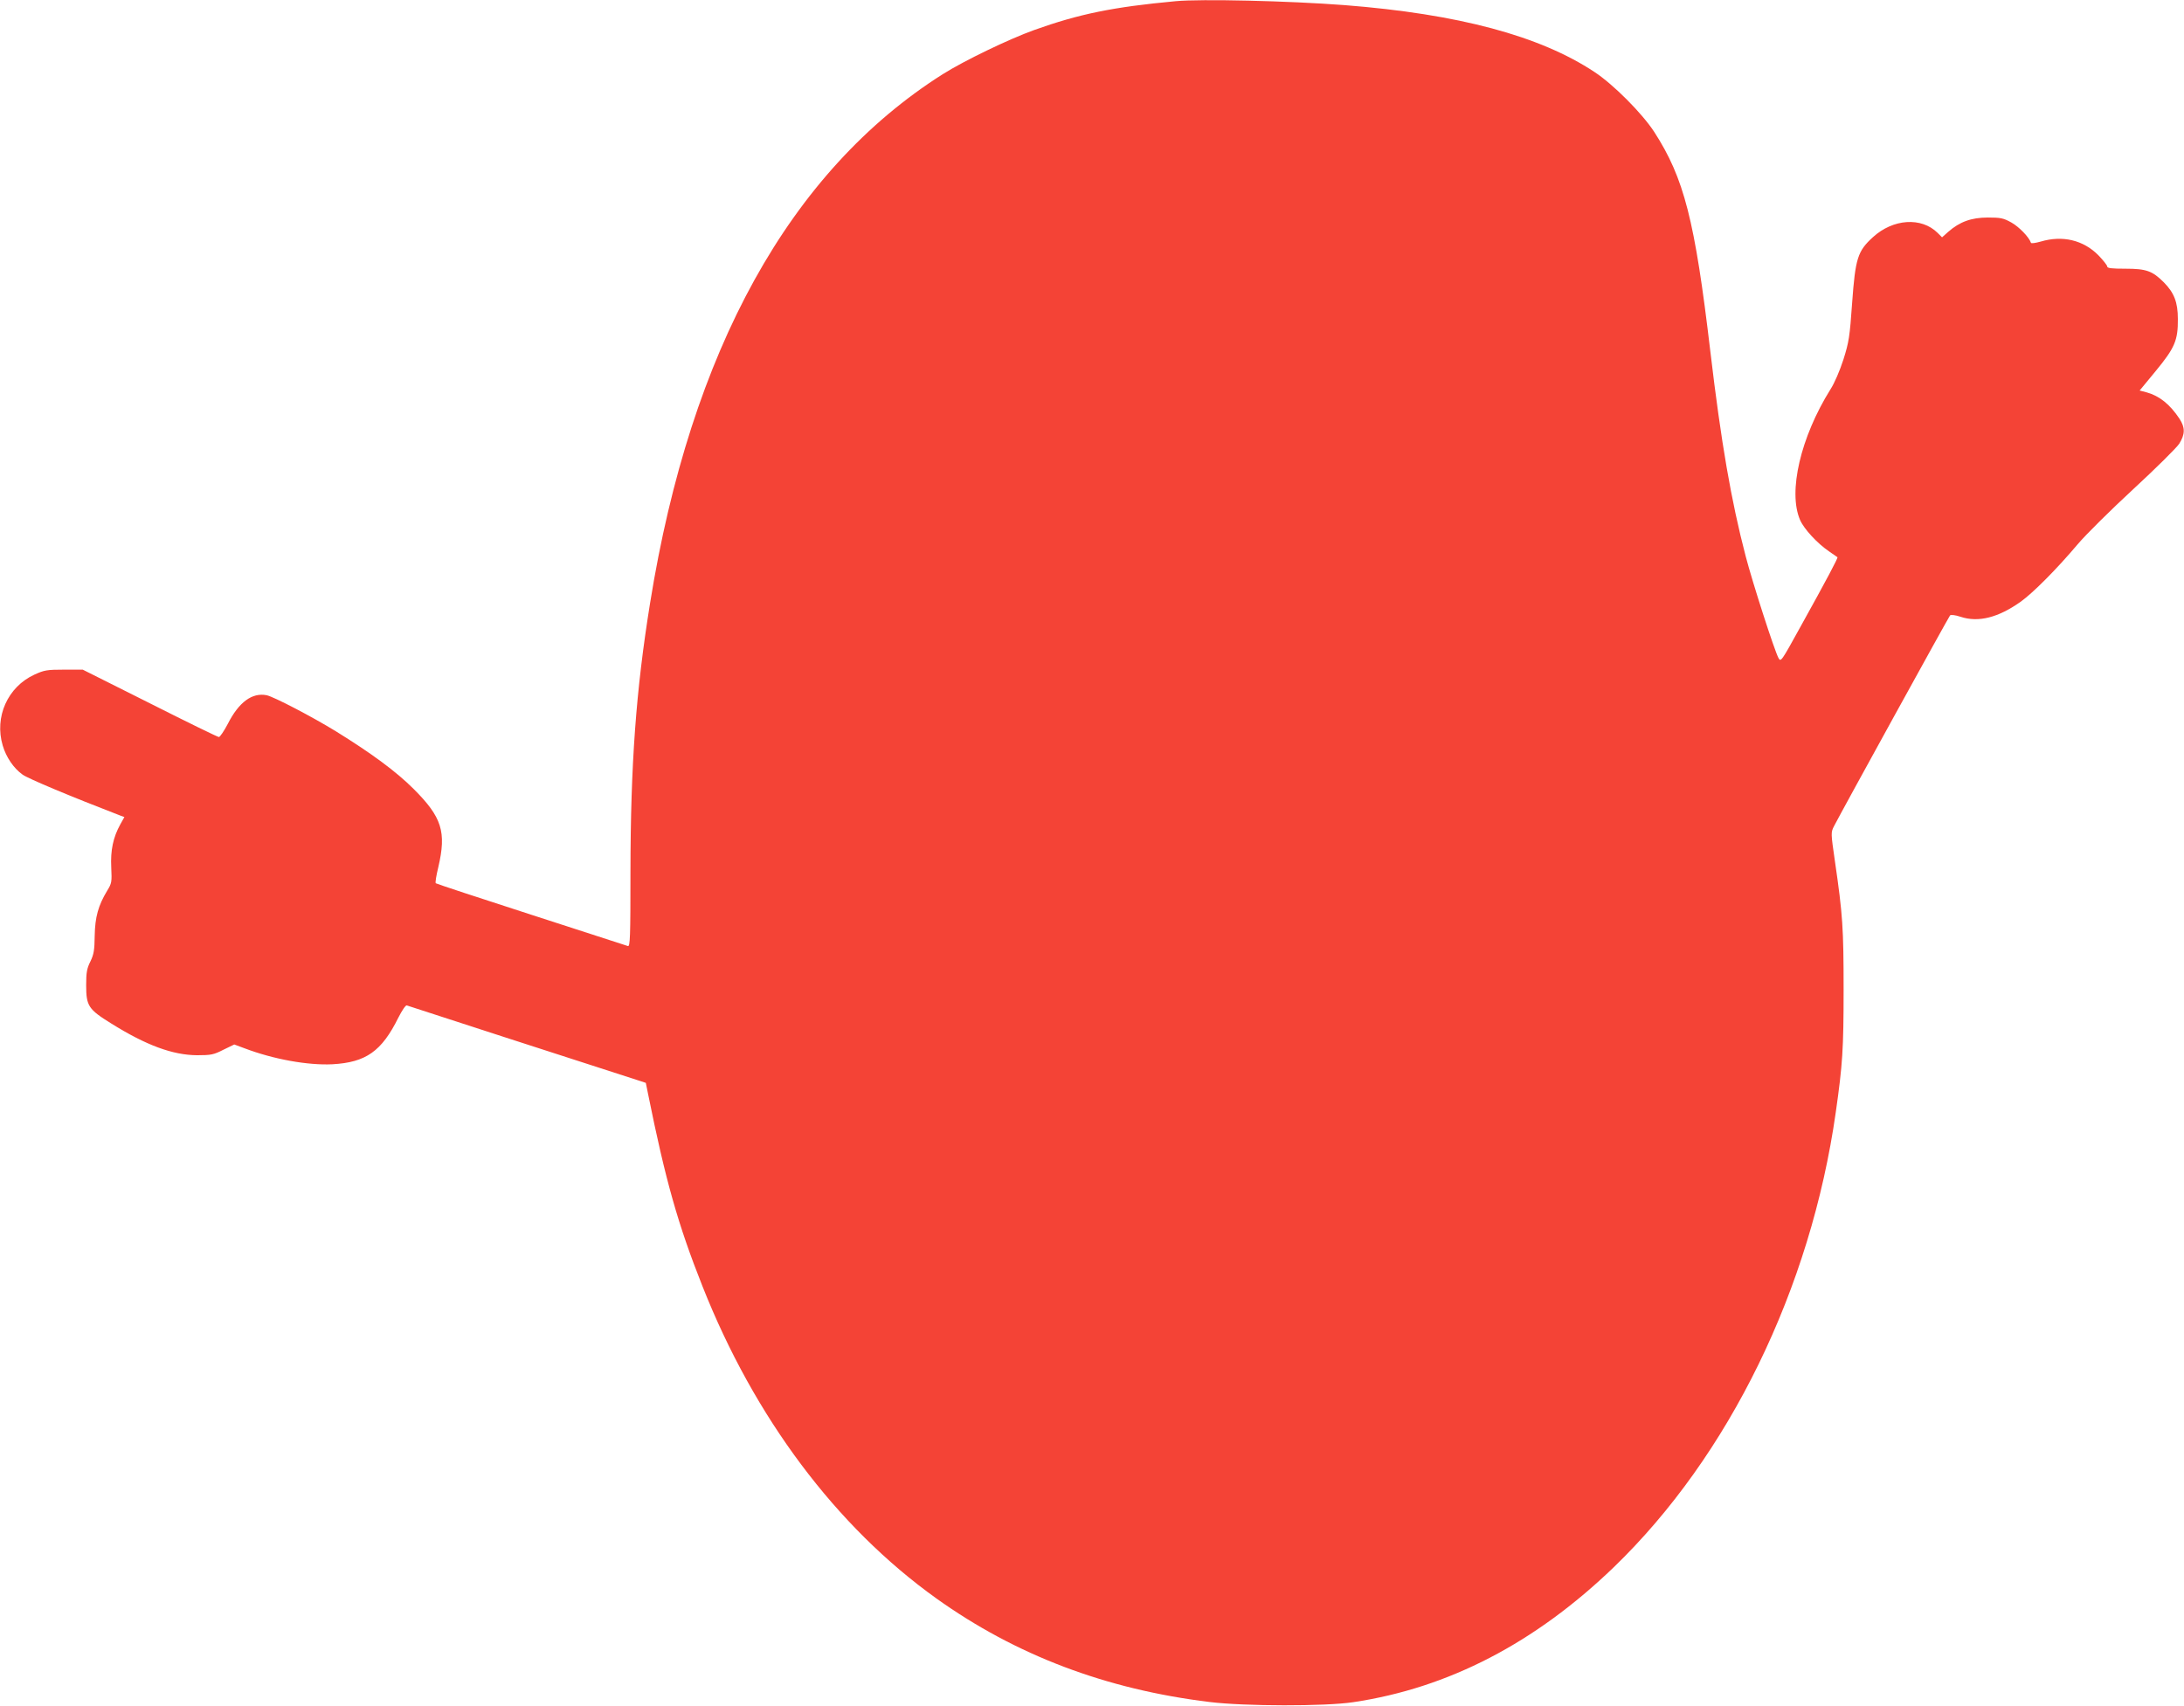 <?xml version="1.0" standalone="no"?>
<!DOCTYPE svg PUBLIC "-//W3C//DTD SVG 20010904//EN"
 "http://www.w3.org/TR/2001/REC-SVG-20010904/DTD/svg10.dtd">
<svg version="1.0" xmlns="http://www.w3.org/2000/svg"
 width="1280pt" height="1000pt" viewBox="0 0 1280 1000"
 preserveAspectRatio="xMidYMid meet">
<g transform="translate(0,1000) scale(0.1,-0.1)"
fill="#f44336" stroke="none">
<path d="M6890 9993 c-367 -34 -566 -75 -829 -169 -150 -54 -411 -180 -536
-259 -895 -567 -1477 -1618 -1715 -3100 -83 -514 -114 -945 -115 -1572 0 -389
-2 -442 -15 -438 -8 3 -264 86 -568 184 -304 98 -555 181 -558 184 -4 3 3 46
15 95 48 206 21 292 -144 457 -103 103 -247 209 -457 339 -142 87 -363 202
-405 211 -85 17 -163 -40 -228 -168 -22 -42 -46 -77 -52 -77 -7 0 -189 89
-405 198 l-393 197 -110 0 c-100 0 -116 -3 -173 -29 -157 -72 -236 -248 -186
-416 20 -68 64 -133 116 -170 31 -23 279 -127 575 -241 l22 -8 -24 -43 c-42
-76 -58 -152 -53 -252 4 -86 3 -93 -24 -137 -52 -86 -71 -154 -73 -264 -1 -84
-5 -108 -25 -150 -21 -42 -25 -65 -25 -140 0 -121 13 -141 147 -224 205 -128
360 -185 503 -186 82 0 97 3 154 32 l64 31 62 -23 c169 -64 370 -100 513 -93
197 11 289 76 387 274 21 41 42 73 49 71 8 -3 1053 -342 1346 -436 l55 -18 13
-64 c102 -506 175 -765 319 -1128 304 -769 783 -1409 1371 -1830 466 -333 994
-533 1602 -607 203 -25 676 -26 841 -1 558 83 1066 347 1527 791 676 653 1154
1632 1301 2666 40 280 46 371 46 720 0 358 -5 438 -51 753 -24 166 -24 168 -5
205 49 95 673 1228 680 1235 5 5 31 2 61 -8 105 -35 222 -5 354 89 72 52 209
189 333 336 49 58 197 204 328 325 131 121 251 240 267 264 35 56 35 95 2 146
-57 86 -118 134 -192 155 l-42 11 94 114 c112 136 131 180 130 305 0 99 -22
154 -82 215 -67 67 -103 80 -224 80 -82 0 -108 3 -108 13 0 7 -24 37 -52 66
-88 89 -210 118 -338 80 -32 -9 -56 -12 -57 -7 -11 33 -70 94 -115 119 -47 26
-63 29 -138 29 -96 0 -165 -25 -232 -84 l-36 -32 -26 26 c-95 94 -261 83 -379
-25 -90 -82 -103 -124 -122 -385 -14 -200 -19 -230 -51 -332 -21 -65 -53 -140
-76 -175 -175 -280 -250 -601 -178 -766 23 -53 102 -138 170 -184 25 -17 47
-33 49 -34 4 -4 -61 -127 -217 -408 -113 -205 -115 -208 -129 -182 -25 48
-151 439 -192 596 -85 325 -144 667 -207 1200 -91 771 -154 1016 -329 1287
-71 109 -239 278 -350 351 -320 212 -798 340 -1465 392 -326 25 -844 37 -990
23z"/>
</g>
</svg>
